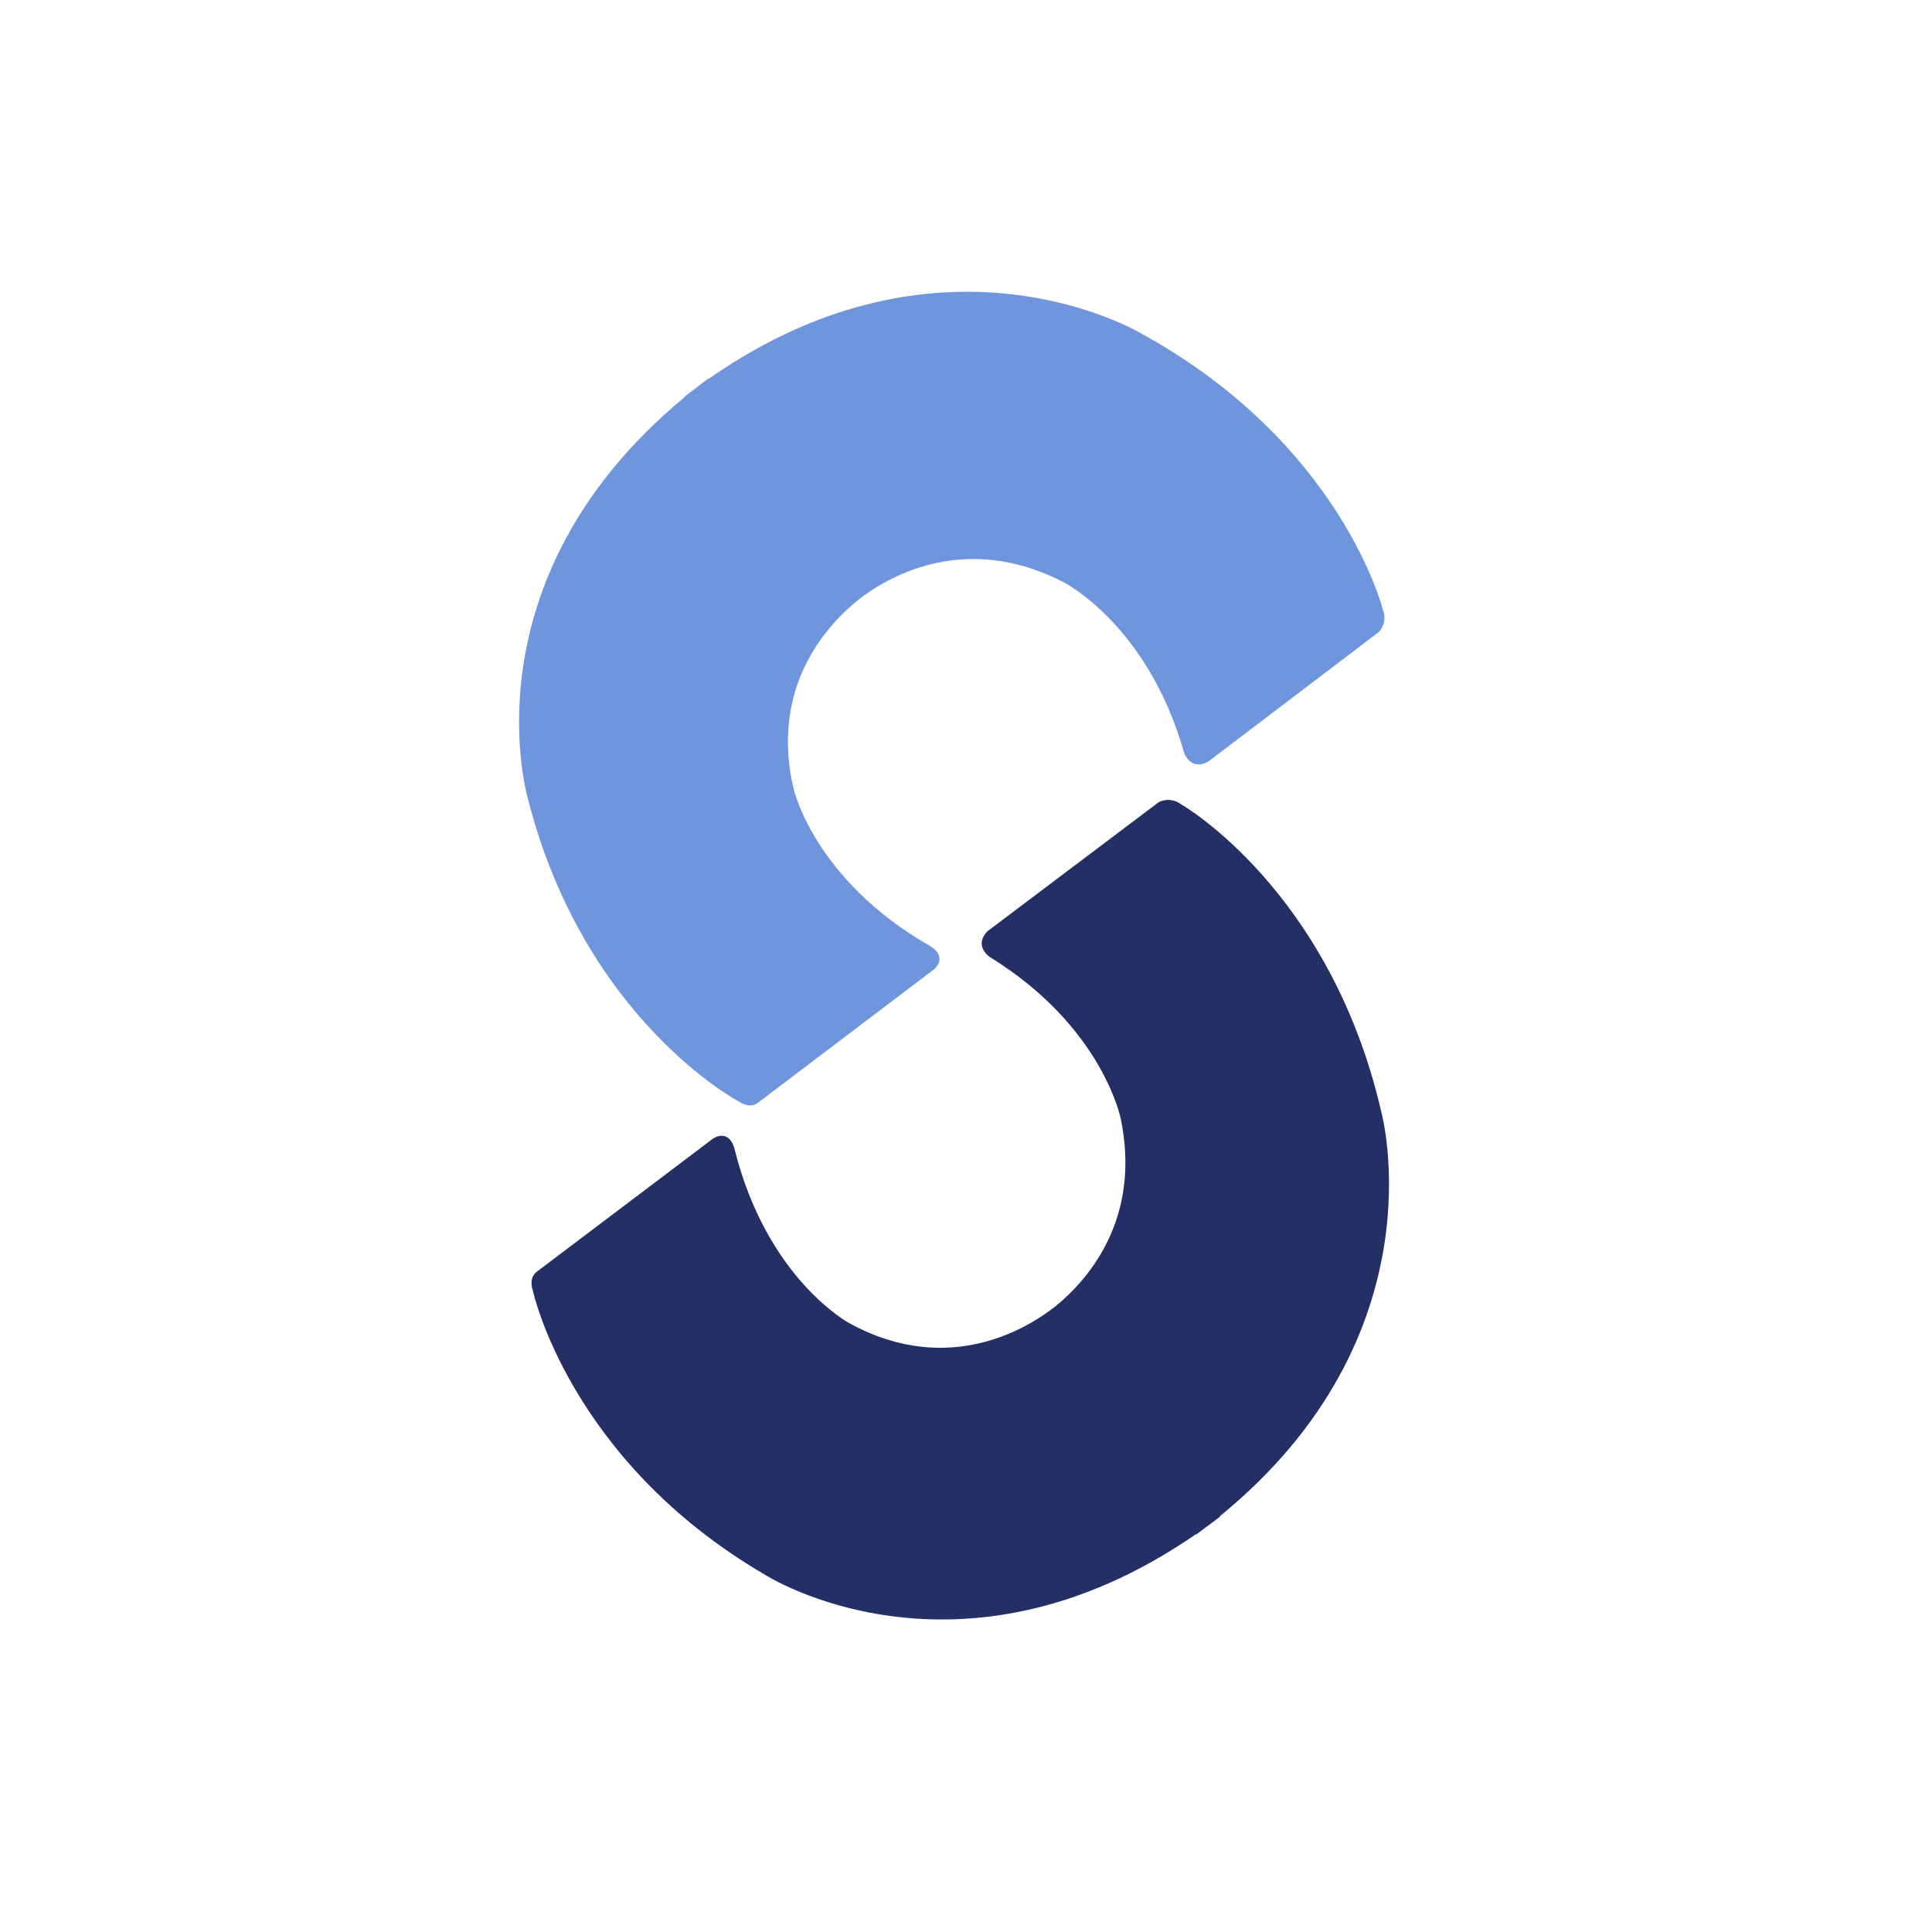 <?xml version="1.0" encoding="UTF-8"?>
<svg id="Layer_1" xmlns="http://www.w3.org/2000/svg" viewBox="0 0 864 864">
  <defs>
    <style>
      .cls-1 {
        fill: #242f65;
      }

      .cls-2 {
        fill: #6f95dc;
      }
    </style>
  </defs>
  <path class="cls-1" d="M617.76,497.4c-22.87-99.59-89.49-137.67-89.49-137.67-5.3-3.86-10.13-.96-10.13-.96l-76.57,57.71c-6.39,6.82,1.25,11.61,1.25,11.61,50.54,31.22,58.44,72.46,58.44,72.46,8.61,42.03-12.09,68.39-25.92,80.79v-.02s-.26.23-.68.62c-.83.73-1.63,1.41-2.4,2.03-10.49,8.45-46.89,32.85-92.5,7.72,0,0-36.73-19.62-51.28-77.88,0,0-1.87-8.99-9.43-4.76l-78.96,59.66s-3.85,2.28-1.77,8.56c0,0,16.27,75.91,103.82,126.98,0,0,86.24,55.37,192.76-18.2l.12.16c1.74-1.29,3.45-2.58,5.13-3.87,1.82-1.32,3.65-2.68,5.48-4.08l-.13-.18c99.53-81.15,72.26-180.68,72.26-180.68Z"/>
  <path class="cls-2" d="M618.44,272.67s-18.52-74.47-108.14-123.56c0,0-88.37-53.3-193.52,20.41l-.14-.17c-1.84,1.38-3.65,2.77-5.41,4.16-1.7,1.26-3.41,2.55-5.12,3.88l.12.15c-99.76,82.5-69.93,180.54-69.93,180.54,25.34,98.15,93.96,134.44,93.96,134.44,5.48,3.71,8.72.62,8.72.62l78.88-59.76c6.13-6.13-2.02-10.37-2.02-10.37-52.1-29.84-61-70.53-61-70.53-11.79-50.73,21.59-79.12,32.58-86.91.81-.57,1.68-1.15,2.61-1.75.49-.31.78-.48.78-.48v-.02c15.68-9.94,46.67-22.69,84.78-2.98,0,0,37.54,18.82,53.84,75.95,0,0,2.53,8.65,10.83,4.36l76.35-58s4.1-3.85,1.83-10.01Z"/>
</svg>